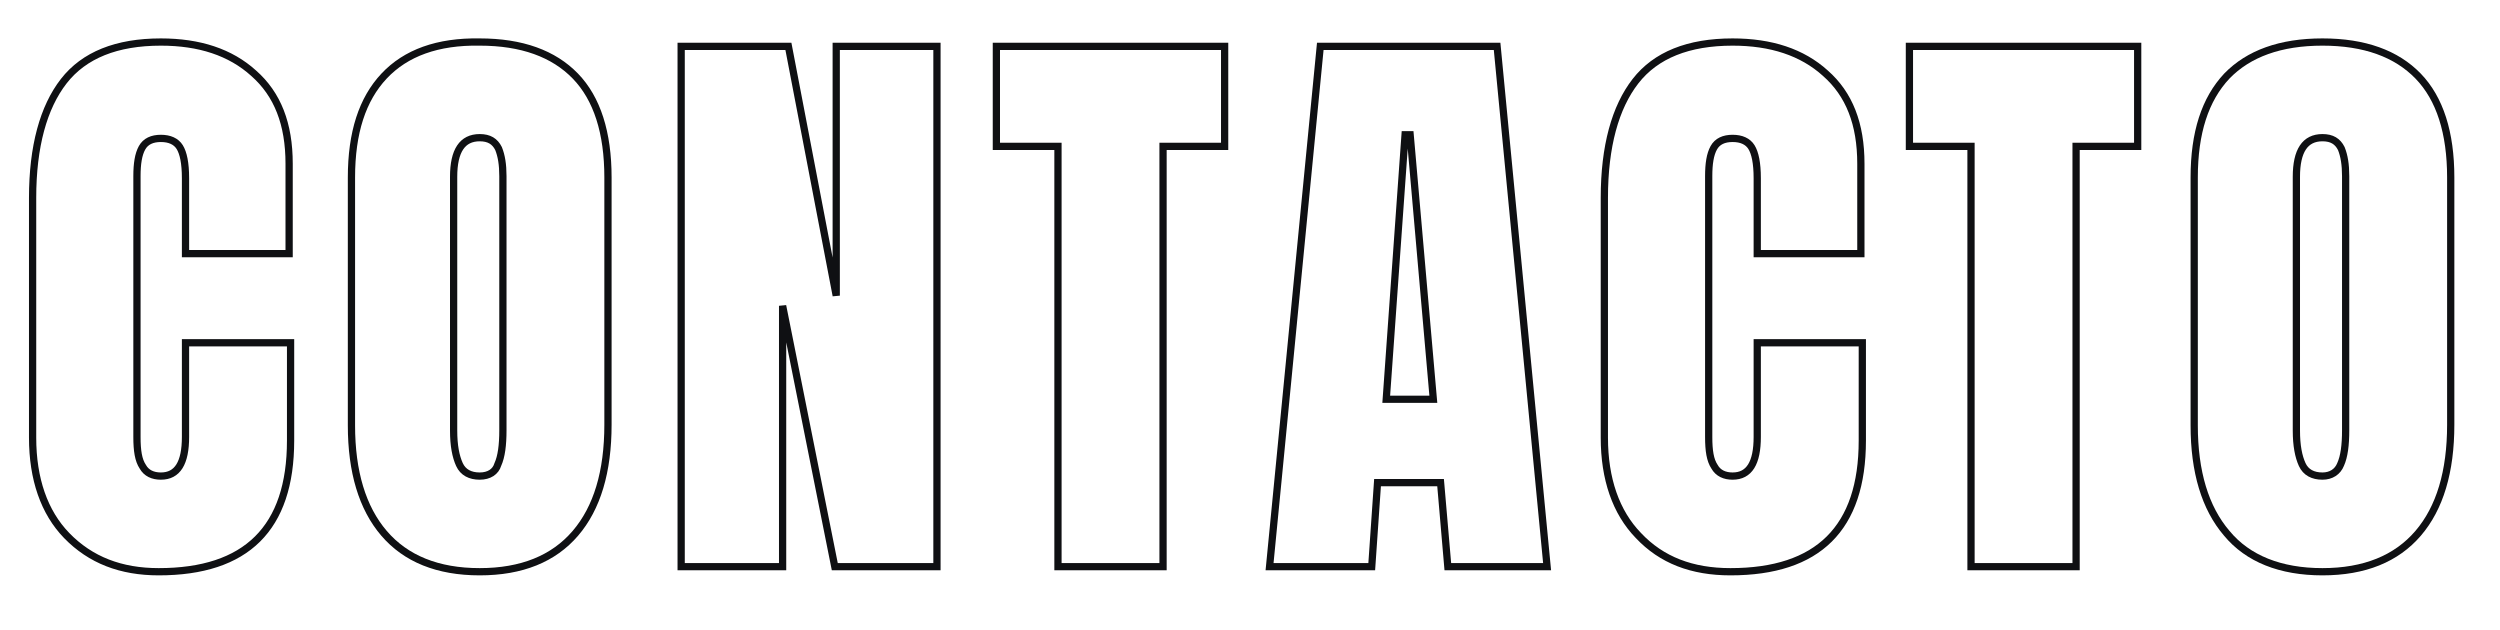 <?xml version="1.0" encoding="utf-8"?>
<!-- Generator: Adobe Illustrator 16.0.0, SVG Export Plug-In . SVG Version: 6.00 Build 0)  -->
<!DOCTYPE svg PUBLIC "-//W3C//DTD SVG 1.1//EN" "http://www.w3.org/Graphics/SVG/1.1/DTD/svg11.dtd">
<svg version="1.1" id="Capa_1" xmlns="http://www.w3.org/2000/svg" xmlns:xlink="http://www.w3.org/1999/xlink" x="0px" y="0px"
	 width="345px" height="87px" viewBox="0 0 345 87" enable-background="new 0 0 345 87" xml:space="preserve">
<g>
	<path fill="none" stroke="#0F1013" stroke-miterlimit="10" d="M21.9,78.9c12.1,0,18.2-6,18.2-18.1V47.3H25.6v13
		c0,3.6-1.1,5.4-3.4,5.4c-1.1,0-2-0.4-2.5-1.3c-0.6-0.9-0.8-2.2-0.8-4.1v-36c0-1.7,0.2-3,0.7-3.9c0.5-0.9,1.4-1.3,2.6-1.3
		c1.2,0,2.1,0.4,2.6,1.2c0.5,0.8,0.8,2.2,0.8,4.3V35h14.3V22.6c0-5.5-1.6-9.6-4.9-12.5c-3.2-2.9-7.5-4.3-12.8-4.3
		c-6.1,0-10.6,1.8-13.4,5.4c-2.8,3.6-4.3,9-4.3,16.1v33.1c0,5.7,1.6,10.3,4.7,13.5C12.5,77.3,16.7,78.9,21.9,78.9L21.9,78.9z"/>
	<path fill="none" stroke="#0F1013" stroke-miterlimit="10" d="M66.2,78.9c5.8,0,10.2-1.8,13.2-5.3s4.5-8.5,4.5-15V24.5
		c0-6.2-1.5-10.9-4.5-14c-3-3.1-7.4-4.7-13.2-4.7C60.4,5.7,56,7.3,53,10.5c-3,3.2-4.5,7.8-4.5,14v34.2c0,6.4,1.5,11.4,4.5,14.9
		C56,77.1,60.4,78.9,66.2,78.9L66.2,78.9z M66.2,65.7c-1.3,0-2.3-0.5-2.8-1.6c-0.5-1.1-0.8-2.6-0.8-4.7v-35c0-3.6,1.2-5.4,3.6-5.4
		c1.3,0,2.1,0.5,2.6,1.5c0.4,1,0.6,2.2,0.6,3.8v35.1c0,2-0.2,3.6-0.7,4.7C68.4,65.1,67.5,65.7,66.2,65.7L66.2,65.7z"/>
	<path fill="none" stroke="#0F1013" stroke-miterlimit="10" d="M108,78.2v-36l7.2,36h14.1V6.4h-13.9v34.4l-6.6-34.4H94v71.8H108z"/>
	<path fill="none" stroke="#0F1013" stroke-miterlimit="10" d="M160.5,78.2v-58h8.5V6.4h-31.5v13.8h8.5v58H160.5z"/>
	<path fill="none" stroke="#0F1013" stroke-miterlimit="10" d="M189.3,78.2l0.8-11.6h8.7l1,11.6h13.7l-6.9-71.8h-24.4l-7,71.8H189.3
		z M193.9,18.6h0.7l3.2,36.5h-6.5L193.9,18.6z"/>
	<path fill="none" stroke="#0F1013" stroke-miterlimit="10" d="M238.8,78.9c12.1,0,18.2-6,18.2-18.1V47.3h-14.5v13
		c0,3.6-1.1,5.4-3.4,5.4c-1.1,0-2-0.4-2.5-1.3c-0.6-0.9-0.8-2.2-0.8-4.1v-36c0-1.7,0.2-3,0.7-3.9c0.5-0.9,1.4-1.3,2.6-1.3
		c1.2,0,2.1,0.4,2.6,1.2c0.5,0.8,0.8,2.2,0.8,4.3V35h14.3V22.6c0-5.5-1.6-9.6-4.9-12.5c-3.2-2.9-7.5-4.3-12.8-4.3
		c-6.1,0-10.6,1.8-13.4,5.4c-2.8,3.6-4.3,9-4.3,16.1v33.1c0,5.7,1.6,10.3,4.7,13.5C229.3,77.3,233.5,78.9,238.8,78.9L238.8,78.9z"/>
	<path fill="none" stroke="#0F1013" stroke-miterlimit="10" d="M286.5,78.2v-58h8.5V6.4h-31.5v13.8h8.5v58H286.5z"/>
	<path fill="none" stroke="#0F1013" stroke-miterlimit="10" d="M320.5,78.9c5.8,0,10.2-1.8,13.2-5.3c3-3.5,4.5-8.5,4.5-15V24.5
		c0-6.2-1.5-10.9-4.5-14c-3-3.1-7.4-4.7-13.2-4.7c-5.8,0-10.2,1.6-13.2,4.7c-3,3.2-4.5,7.8-4.5,14v34.2c0,6.4,1.5,11.4,4.5,14.9
		C310.2,77.1,314.7,78.9,320.5,78.9L320.5,78.9z M320.5,65.7c-1.3,0-2.3-0.5-2.8-1.6c-0.5-1.1-0.8-2.6-0.8-4.7v-35
		c0-3.6,1.2-5.4,3.6-5.4c1.3,0,2.1,0.5,2.6,1.5c0.4,1,0.6,2.2,0.6,3.8v35.1c0,2-0.2,3.6-0.7,4.7C322.6,65.1,321.7,65.7,320.5,65.7
		L320.5,65.7z"/>
</g>
</svg>
